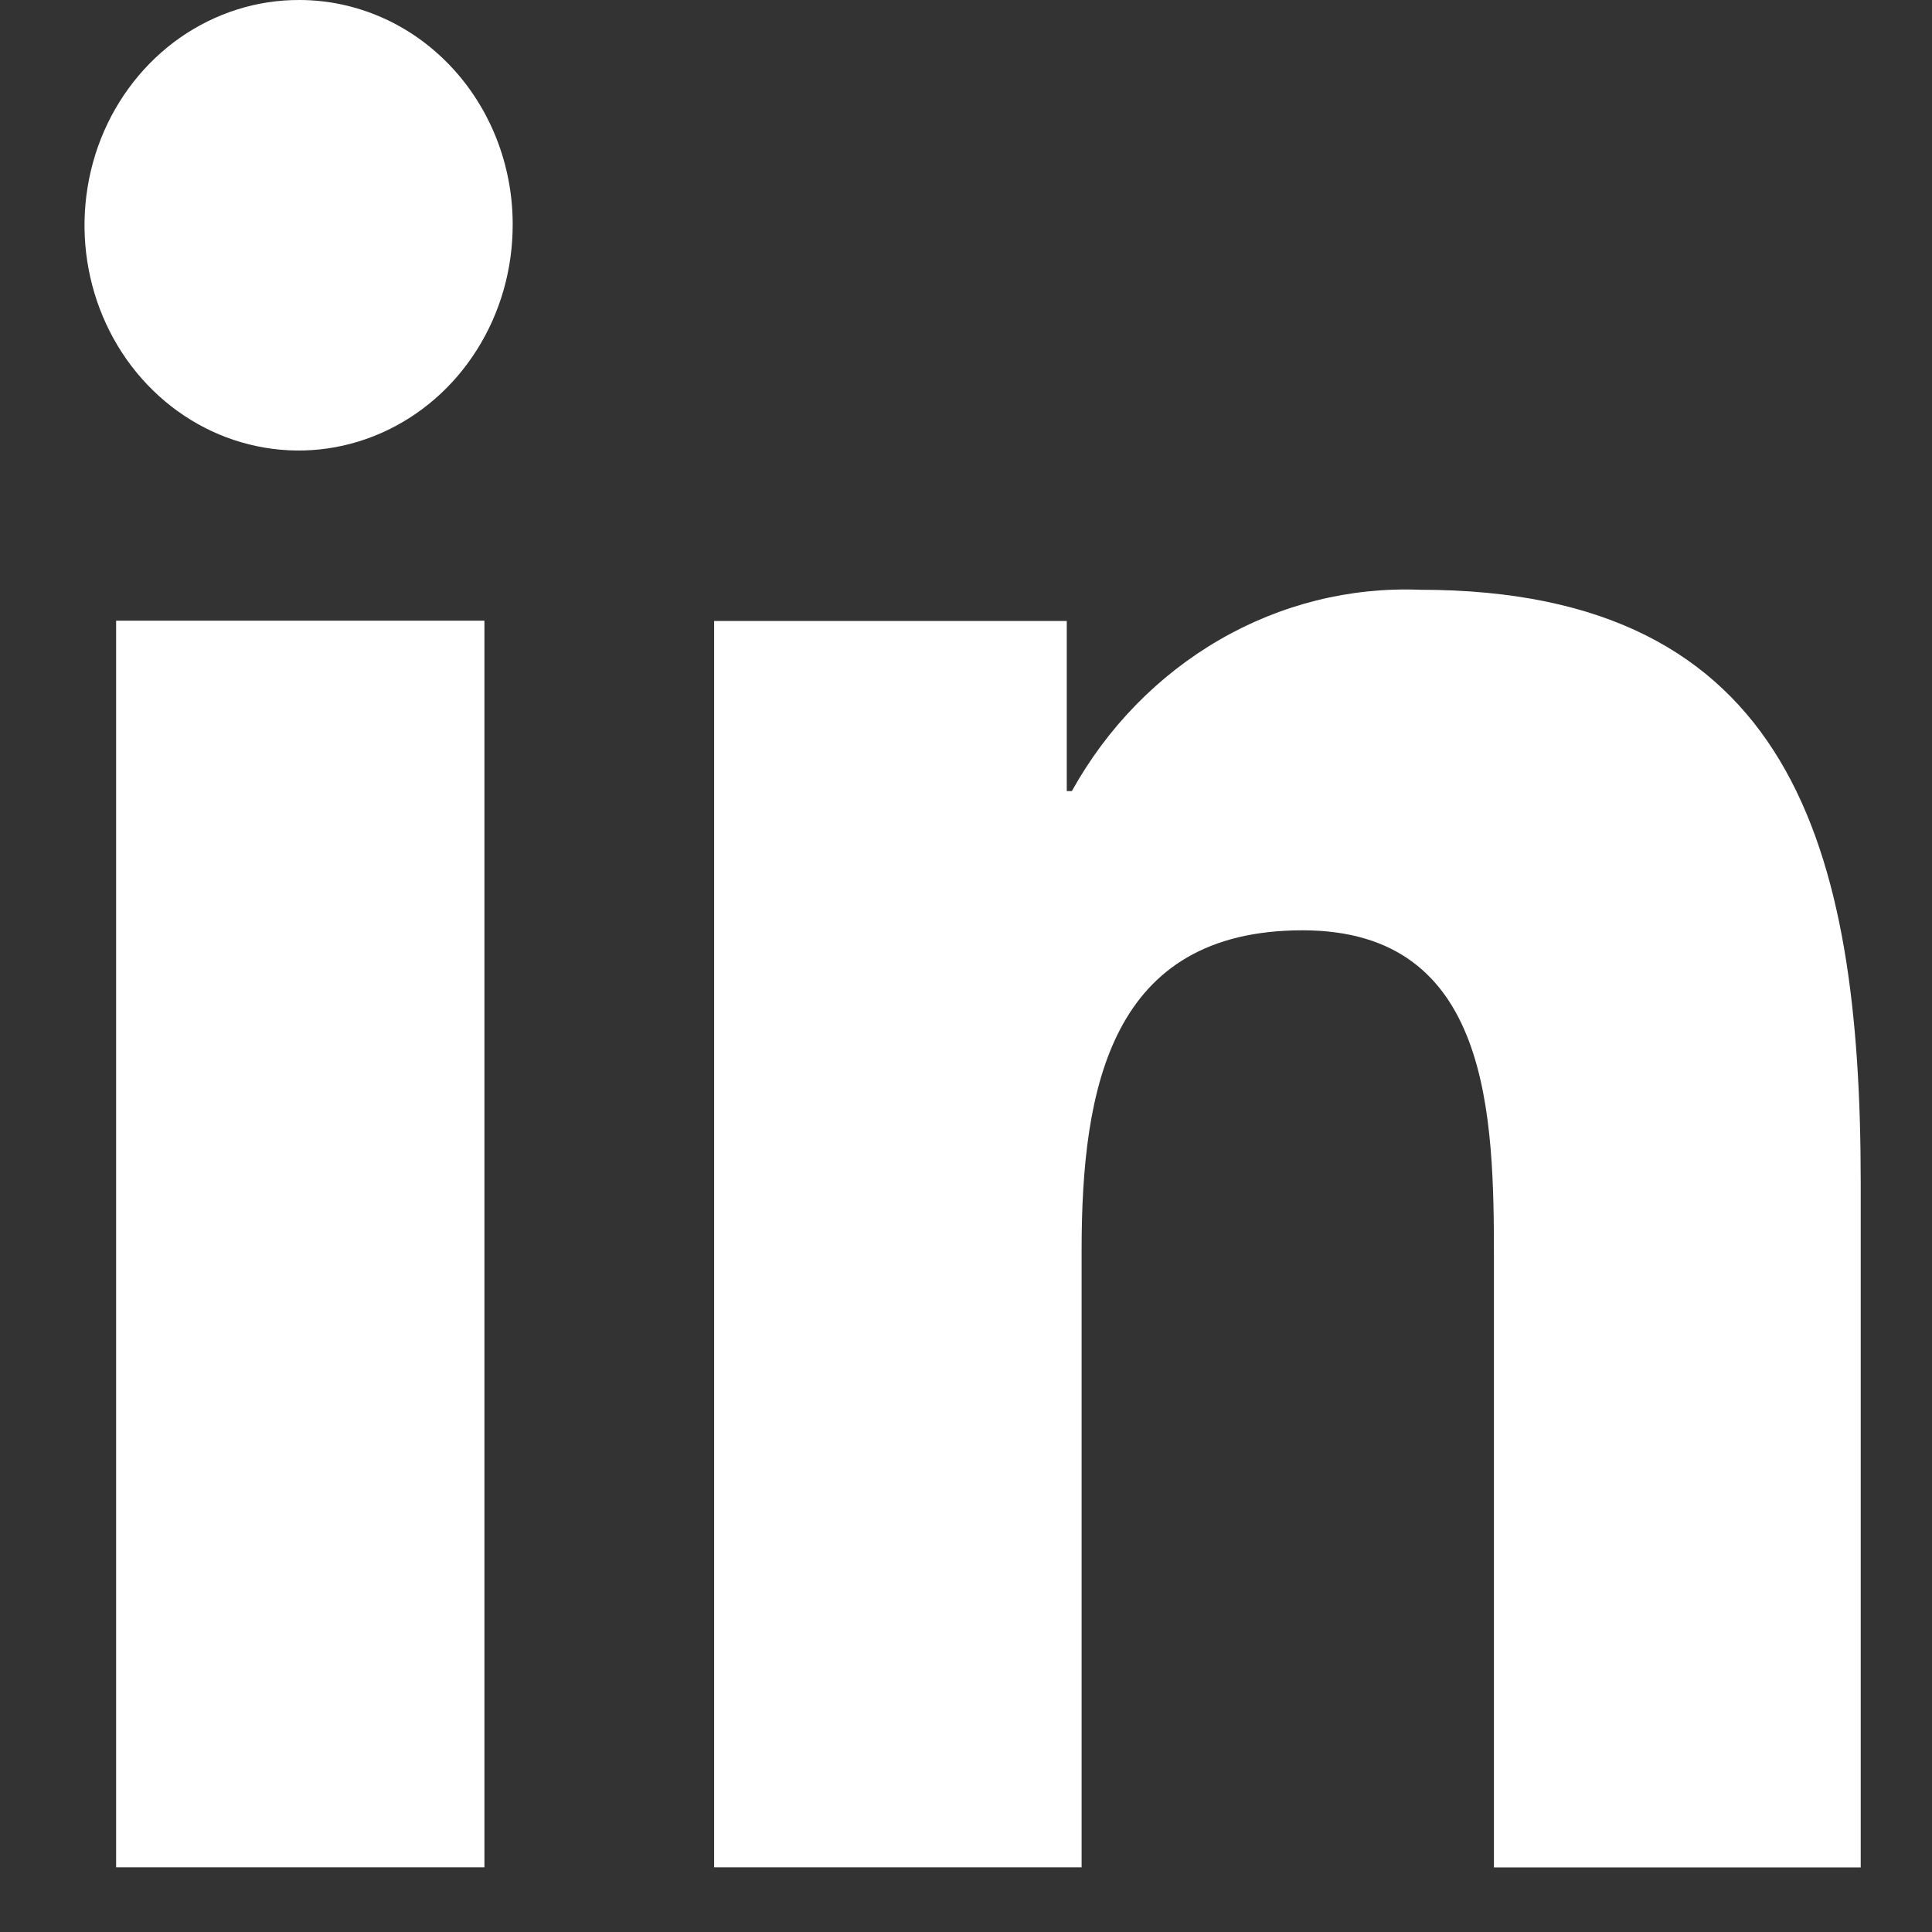 <svg width="19" height="19" viewBox="0 0 19 19" fill="none" xmlns="http://www.w3.org/2000/svg">
<rect x="0" y="0" width="19" height="19" fill="#333333" stroke="none"/>
<path d="M18.299 18.365V11.633C18.299 8.338 17.625 5.8 13.964 5.8C13.277 5.773 12.595 5.943 11.993 6.292C11.39 6.641 10.888 7.155 10.541 7.78H10.491V6.107H7.023V18.364H10.637V12.293C10.637 10.694 10.925 9.149 12.81 9.149C14.664 9.149 14.692 10.973 14.692 12.396V18.365H18.299Z" fill="white"/>
<path d="M1.142 6.104H4.764V18.364H1.142V6.104Z" fill="white"/>
<path d="M2.946 0C2.529 -0.002 2.121 0.127 1.773 0.369C1.425 0.612 1.154 0.958 0.993 1.363C0.833 1.768 0.79 2.214 0.871 2.645C0.952 3.075 1.152 3.471 1.447 3.781C1.742 4.092 2.118 4.303 2.527 4.388C2.937 4.474 3.361 4.429 3.746 4.26C4.131 4.091 4.46 3.806 4.69 3.44C4.921 3.075 5.043 2.645 5.042 2.206C5.042 1.621 4.821 1.06 4.428 0.647C4.035 0.233 3.502 0.001 2.946 0Z" fill="white"/>
</svg>
